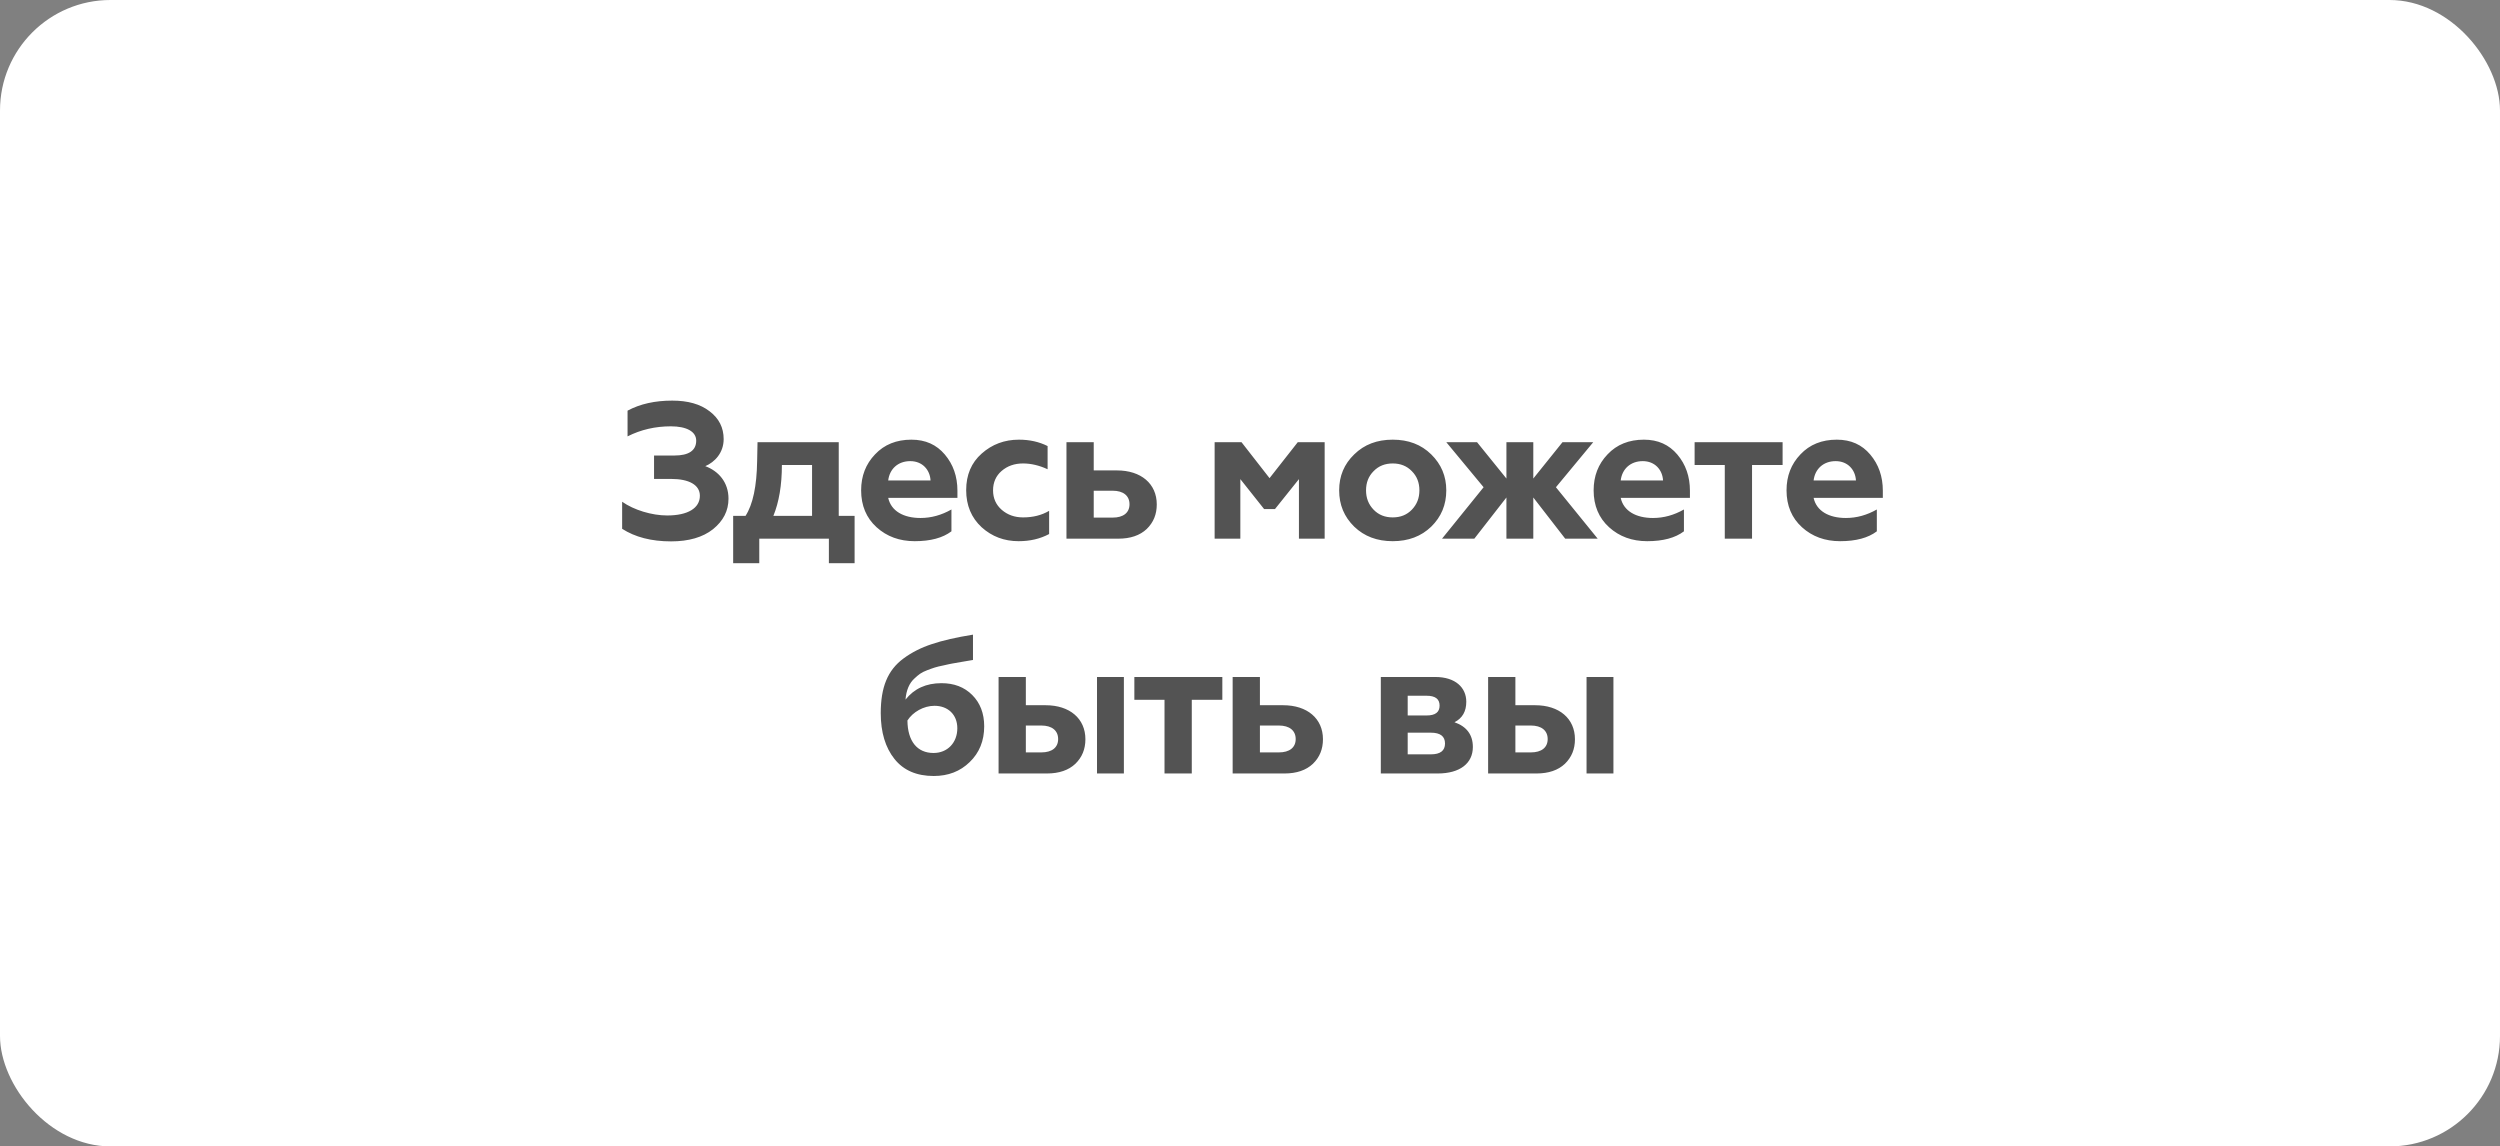 <?xml version="1.0" encoding="UTF-8"?> <svg xmlns="http://www.w3.org/2000/svg" width="181" height="83" viewBox="0 0 181 83" fill="none"><rect x="0" y="0" width="181" height="83" fill="#808080" stroke="none"/><rect width="181" height="83" rx="8" fill="white"></rect><path d="M48.585 39.196C47.157 39.196 45.981 38.888 45.043 38.286V36.326C45.897 36.928 47.199 37.32 48.305 37.32C49.803 37.32 50.671 36.788 50.671 35.892C50.671 35.108 49.887 34.674 48.585 34.674H47.353V32.98H48.823C49.873 32.98 50.405 32.616 50.405 31.902C50.405 31.244 49.705 30.866 48.571 30.866C47.451 30.866 46.401 31.104 45.435 31.594V29.732C46.345 29.242 47.423 29.004 48.669 29.004C49.803 29.004 50.699 29.256 51.371 29.774C52.057 30.292 52.393 30.964 52.393 31.79C52.393 32.784 51.749 33.456 51.063 33.75C52.015 34.1 52.743 34.912 52.743 36.102C52.743 36.984 52.365 37.712 51.623 38.314C50.881 38.902 49.859 39.196 48.585 39.196ZM54.971 40.778H53.081V37.348H53.977C54.509 36.522 54.789 35.206 54.817 33.372L54.845 32.014H60.725V37.348H61.873V40.778H60.011V39H54.971V40.778ZM55.993 37.348H58.793V33.666H56.609C56.609 35.122 56.399 36.354 55.993 37.348ZM66.224 39.182C65.132 39.182 64.208 38.846 63.466 38.174C62.724 37.502 62.346 36.606 62.346 35.5C62.346 34.464 62.682 33.596 63.354 32.896C64.026 32.182 64.908 31.832 65.986 31.832C67.008 31.832 67.806 32.196 68.408 32.91C69.01 33.624 69.318 34.492 69.318 35.528V36.046H64.306C64.516 36.998 65.412 37.502 66.644 37.502C67.428 37.502 68.17 37.292 68.884 36.886V38.468C68.254 38.944 67.372 39.182 66.224 39.182ZM64.306 34.786H67.372C67.33 34.016 66.784 33.386 65.902 33.386C65.006 33.386 64.404 33.96 64.306 34.786ZM73.746 39.182C72.71 39.182 71.814 38.846 71.072 38.174C70.329 37.488 69.951 36.592 69.951 35.486C69.951 34.38 70.329 33.498 71.072 32.84C71.828 32.168 72.724 31.832 73.773 31.832C74.543 31.832 75.23 31.986 75.846 32.294V33.974C75.243 33.694 74.641 33.554 74.067 33.554C73.451 33.554 72.933 33.736 72.513 34.1C72.108 34.45 71.897 34.926 71.897 35.5C71.897 36.074 72.108 36.55 72.528 36.914C72.948 37.278 73.466 37.46 74.067 37.46C74.781 37.46 75.412 37.306 75.957 36.984V38.664C75.299 39.014 74.572 39.182 73.746 39.182ZM80.964 39H77.212V32.014H79.186V34.058H80.866C82.616 34.058 83.75 35.024 83.75 36.522C83.75 37.236 83.512 37.824 83.022 38.3C82.532 38.762 81.846 39 80.964 39ZM79.186 35.528V37.474H80.558C81.328 37.474 81.776 37.124 81.776 36.508C81.776 35.892 81.328 35.528 80.558 35.528H79.186ZM89.801 39H87.939V32.014H89.885L91.915 34.618L93.959 32.014H95.905V39H94.043V34.688L92.307 36.858H91.523L89.801 34.688V39ZM99.447 36.9C99.811 37.278 100.273 37.46 100.833 37.46C101.393 37.46 101.855 37.278 102.219 36.9C102.583 36.522 102.765 36.06 102.765 35.5C102.765 34.94 102.583 34.478 102.219 34.114C101.855 33.736 101.393 33.554 100.833 33.554C100.273 33.554 99.811 33.736 99.447 34.114C99.083 34.478 98.901 34.94 98.901 35.5C98.901 36.06 99.083 36.522 99.447 36.9ZM96.955 35.5C96.955 34.464 97.319 33.596 98.047 32.896C98.775 32.182 99.699 31.832 100.833 31.832C101.967 31.832 102.891 32.182 103.619 32.896C104.347 33.61 104.711 34.478 104.711 35.5C104.711 36.55 104.347 37.418 103.619 38.132C102.891 38.832 101.967 39.182 100.833 39.182C99.699 39.182 98.775 38.832 98.047 38.132C97.319 37.418 96.955 36.55 96.955 35.5ZM106.741 39H104.403L107.413 35.276L104.711 32.014H106.937L109.065 34.646V32.014H111.011V34.646L113.125 32.014H115.351L112.649 35.276L115.673 39H113.321L111.011 36.018V39H109.065V36.018L106.741 39ZM119.257 39.182C118.165 39.182 117.241 38.846 116.499 38.174C115.757 37.502 115.379 36.606 115.379 35.5C115.379 34.464 115.715 33.596 116.387 32.896C117.059 32.182 117.941 31.832 119.019 31.832C120.041 31.832 120.839 32.196 121.441 32.91C122.043 33.624 122.351 34.492 122.351 35.528V36.046H117.339C117.549 36.998 118.445 37.502 119.677 37.502C120.461 37.502 121.203 37.292 121.917 36.886V38.468C121.287 38.944 120.405 39.182 119.257 39.182ZM117.339 34.786H120.405C120.363 34.016 119.817 33.386 118.935 33.386C118.039 33.386 117.437 33.96 117.339 34.786ZM126.848 39H124.874V33.666H122.69V32.014H129.06V33.666H126.848V39ZM133.223 39.182C132.131 39.182 131.207 38.846 130.465 38.174C129.723 37.502 129.345 36.606 129.345 35.5C129.345 34.464 129.681 33.596 130.353 32.896C131.025 32.182 131.907 31.832 132.985 31.832C134.007 31.832 134.805 32.196 135.407 32.91C136.009 33.624 136.317 34.492 136.317 35.528V36.046H131.305C131.515 36.998 132.411 37.502 133.643 37.502C134.427 37.502 135.169 37.292 135.883 36.886V38.468C135.253 38.944 134.371 39.182 133.223 39.182ZM131.305 34.786H134.371C134.329 34.016 133.783 33.386 132.901 33.386C132.005 33.386 131.403 33.96 131.305 34.786ZM68.162 49.462C69.072 49.462 69.814 49.742 70.388 50.316C70.962 50.89 71.256 51.646 71.256 52.584C71.256 53.634 70.906 54.502 70.206 55.174C69.52 55.846 68.652 56.182 67.602 56.182C66.37 56.182 65.418 55.776 64.76 54.95C64.102 54.124 63.766 53.018 63.766 51.632C63.766 49.77 64.256 48.524 65.418 47.67C66.006 47.236 66.692 46.886 67.462 46.634C68.246 46.368 69.24 46.144 70.444 45.948V47.782L69.702 47.908L68.974 48.034C68.82 48.062 68.61 48.104 68.316 48.174C67.756 48.286 67.574 48.356 67.126 48.524C66.678 48.692 66.51 48.846 66.216 49.112C65.824 49.462 65.614 49.98 65.558 50.652C66.188 49.854 67.056 49.462 68.162 49.462ZM67.588 54.516C68.596 54.516 69.31 53.774 69.31 52.724C69.31 51.73 68.624 51.1 67.658 51.1C66.874 51.1 66.09 51.548 65.698 52.164C65.712 53.676 66.412 54.516 67.588 54.516ZM81.369 56H79.423V49.014H81.369V56ZM75.797 56H72.297V49.014H74.271V51.058H75.699C77.449 51.058 78.583 52.024 78.583 53.522C78.583 54.236 78.345 54.824 77.855 55.3C77.365 55.762 76.679 56 75.797 56ZM74.271 52.528V54.474H75.391C76.161 54.474 76.609 54.124 76.609 53.508C76.609 52.892 76.161 52.528 75.391 52.528H74.271ZM86.285 56H84.311V50.666H82.127V49.014H88.497V50.666H86.285V56ZM92.996 56H89.244V49.014H91.218V51.058H92.898C94.648 51.058 95.782 52.024 95.782 53.522C95.782 54.236 95.544 54.824 95.054 55.3C94.564 55.762 93.878 56 92.996 56ZM91.218 52.528V54.474H92.59C93.36 54.474 93.808 54.124 93.808 53.508C93.808 52.892 93.36 52.528 92.59 52.528H91.218ZM104.087 56H99.971V49.014H103.919C105.375 49.014 106.159 49.784 106.159 50.806C106.159 51.506 105.879 51.996 105.305 52.29C106.187 52.598 106.635 53.2 106.635 54.082C106.635 55.258 105.711 56 104.087 56ZM101.917 53.046V54.614H103.597C104.283 54.614 104.619 54.348 104.619 53.83C104.619 53.312 104.283 53.046 103.597 53.046H101.917ZM101.917 50.372V51.8H103.289C103.919 51.8 104.227 51.562 104.227 51.086C104.227 50.61 103.919 50.372 103.289 50.372H101.917ZM116.812 56H114.866V49.014H116.812V56ZM111.24 56H107.74V49.014H109.714V51.058H111.142C112.892 51.058 114.026 52.024 114.026 53.522C114.026 54.236 113.788 54.824 113.298 55.3C112.808 55.762 112.122 56 111.24 56ZM109.714 52.528V54.474H110.834C111.604 54.474 112.052 54.124 112.052 53.508C112.052 52.892 111.604 52.528 110.834 52.528H109.714Z" fill="#535353"></path></svg> 